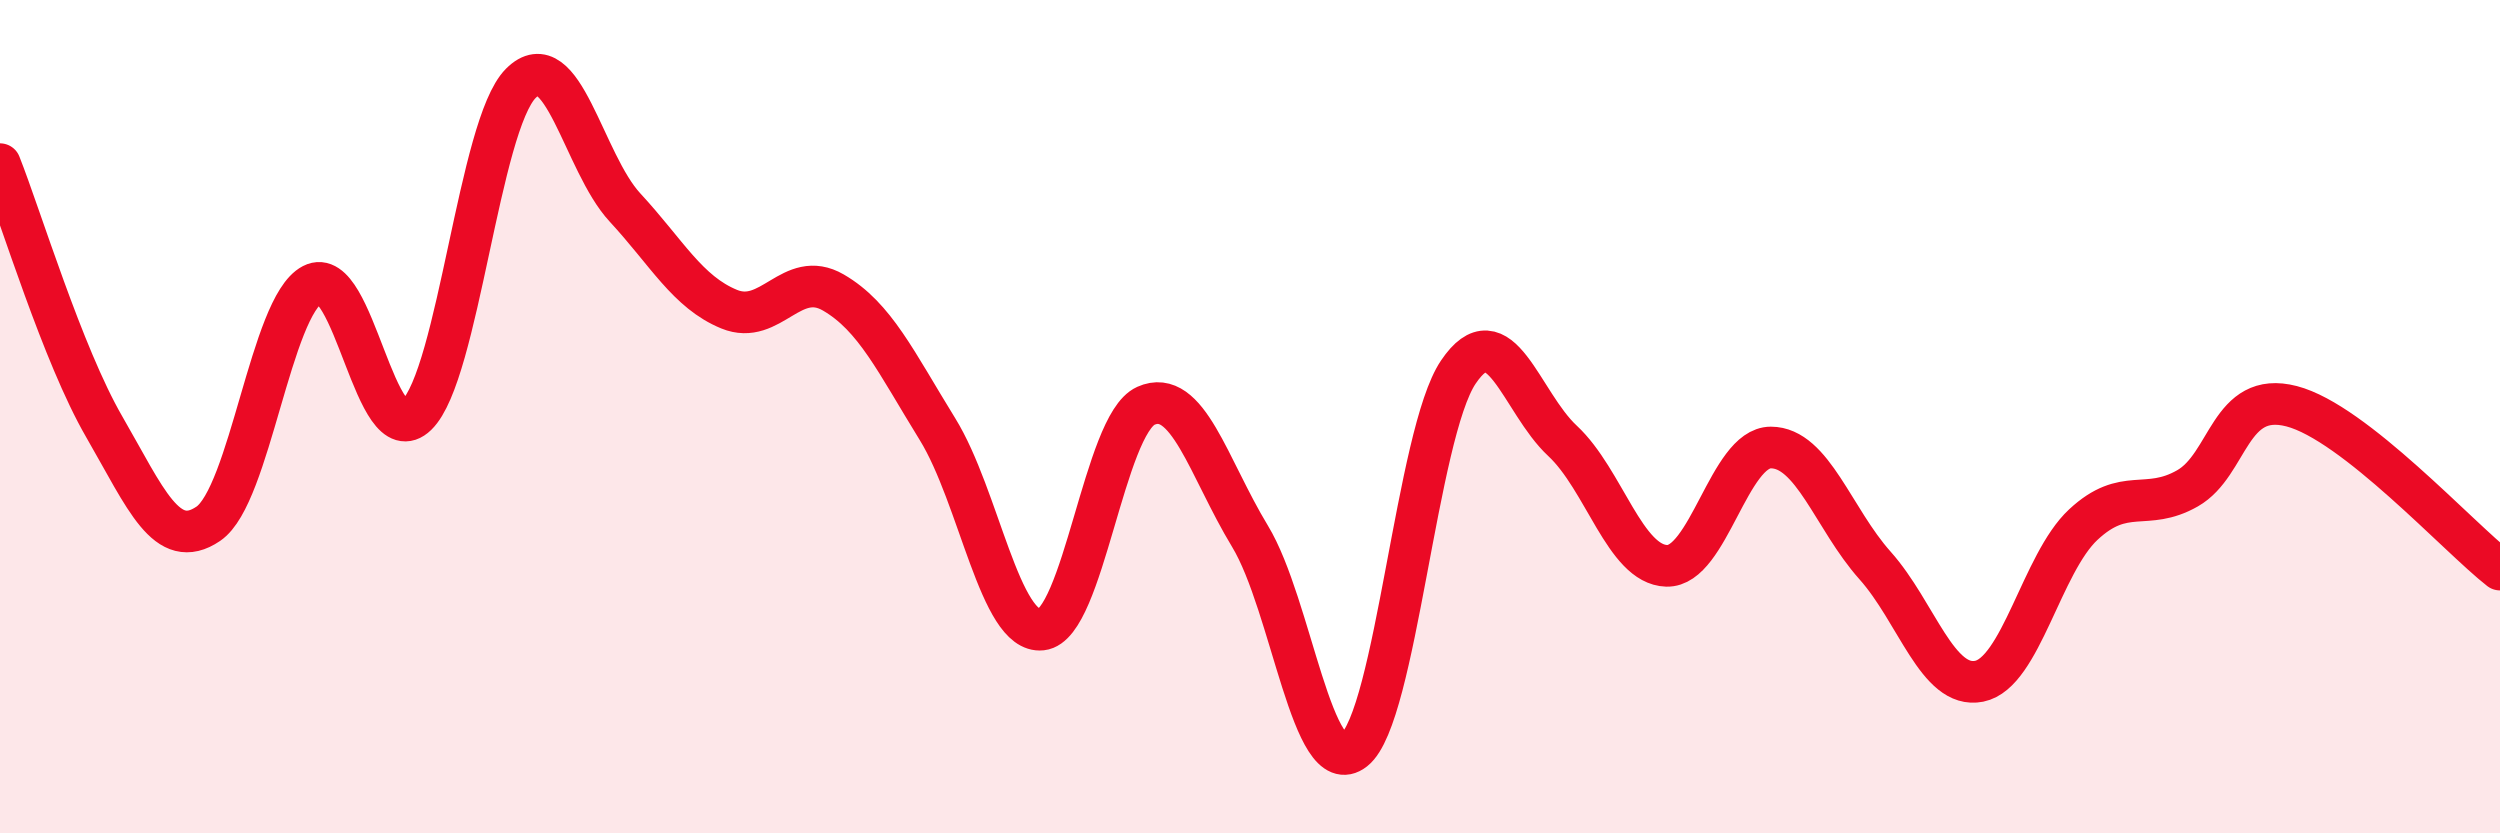
    <svg width="60" height="20" viewBox="0 0 60 20" xmlns="http://www.w3.org/2000/svg">
      <path
        d="M 0,3.94 C 0.5,5.2 1.5,8.51 2.5,10.24 C 3.5,11.97 4,13.25 5,12.57 C 6,11.89 6.5,7.35 7.5,6.83 C 8.5,6.31 9,10.93 10,9.96 C 11,8.99 11.5,3 12.5,2 C 13.5,1 14,3.9 15,4.98 C 16,6.06 16.5,7.01 17.5,7.42 C 18.5,7.83 19,6.44 20,7.02 C 21,7.6 21.5,8.68 22.5,10.3 C 23.5,11.92 24,15.22 25,15.11 C 26,15 26.5,10.19 27.5,9.74 C 28.5,9.29 29,11.22 30,12.87 C 31,14.52 31.5,18.79 32.5,18 C 33.5,17.21 34,10.41 35,8.93 C 36,7.45 36.5,9.65 37.5,10.58 C 38.5,11.51 39,13.55 40,13.58 C 41,13.61 41.5,10.74 42.5,10.74 C 43.5,10.74 44,12.45 45,13.57 C 46,14.69 46.5,16.55 47.5,16.35 C 48.5,16.15 49,13.52 50,12.59 C 51,11.66 51.5,12.29 52.5,11.72 C 53.5,11.15 53.5,9.36 55,9.75 C 56.5,10.14 59,12.89 60,13.67L60 20L0 20Z"
        fill="#EB0A25"
        opacity="0.1"
        stroke-linecap="round"
        stroke-linejoin="round"
      />
      <path
        d="M 0,3.94 C 0.5,5.2 1.5,8.51 2.5,10.24 C 3.5,11.97 4,13.25 5,12.57 C 6,11.89 6.5,7.35 7.5,6.83 C 8.5,6.31 9,10.93 10,9.96 C 11,8.99 11.5,3 12.5,2 C 13.5,1 14,3.9 15,4.98 C 16,6.06 16.5,7.01 17.5,7.42 C 18.5,7.83 19,6.44 20,7.02 C 21,7.6 21.5,8.68 22.5,10.3 C 23.5,11.92 24,15.22 25,15.11 C 26,15 26.5,10.19 27.5,9.74 C 28.5,9.29 29,11.22 30,12.87 C 31,14.52 31.5,18.79 32.5,18 C 33.5,17.21 34,10.41 35,8.93 C 36,7.45 36.5,9.65 37.5,10.58 C 38.5,11.51 39,13.55 40,13.58 C 41,13.61 41.5,10.74 42.5,10.74 C 43.5,10.74 44,12.45 45,13.57 C 46,14.69 46.5,16.55 47.5,16.35 C 48.5,16.15 49,13.52 50,12.59 C 51,11.66 51.5,12.29 52.5,11.72 C 53.5,11.15 53.5,9.36 55,9.75 C 56.5,10.14 59,12.89 60,13.67"
        stroke="#EB0A25"
        stroke-width="1"
        fill="none"
        stroke-linecap="round"
        stroke-linejoin="round"
      />
    </svg>
  